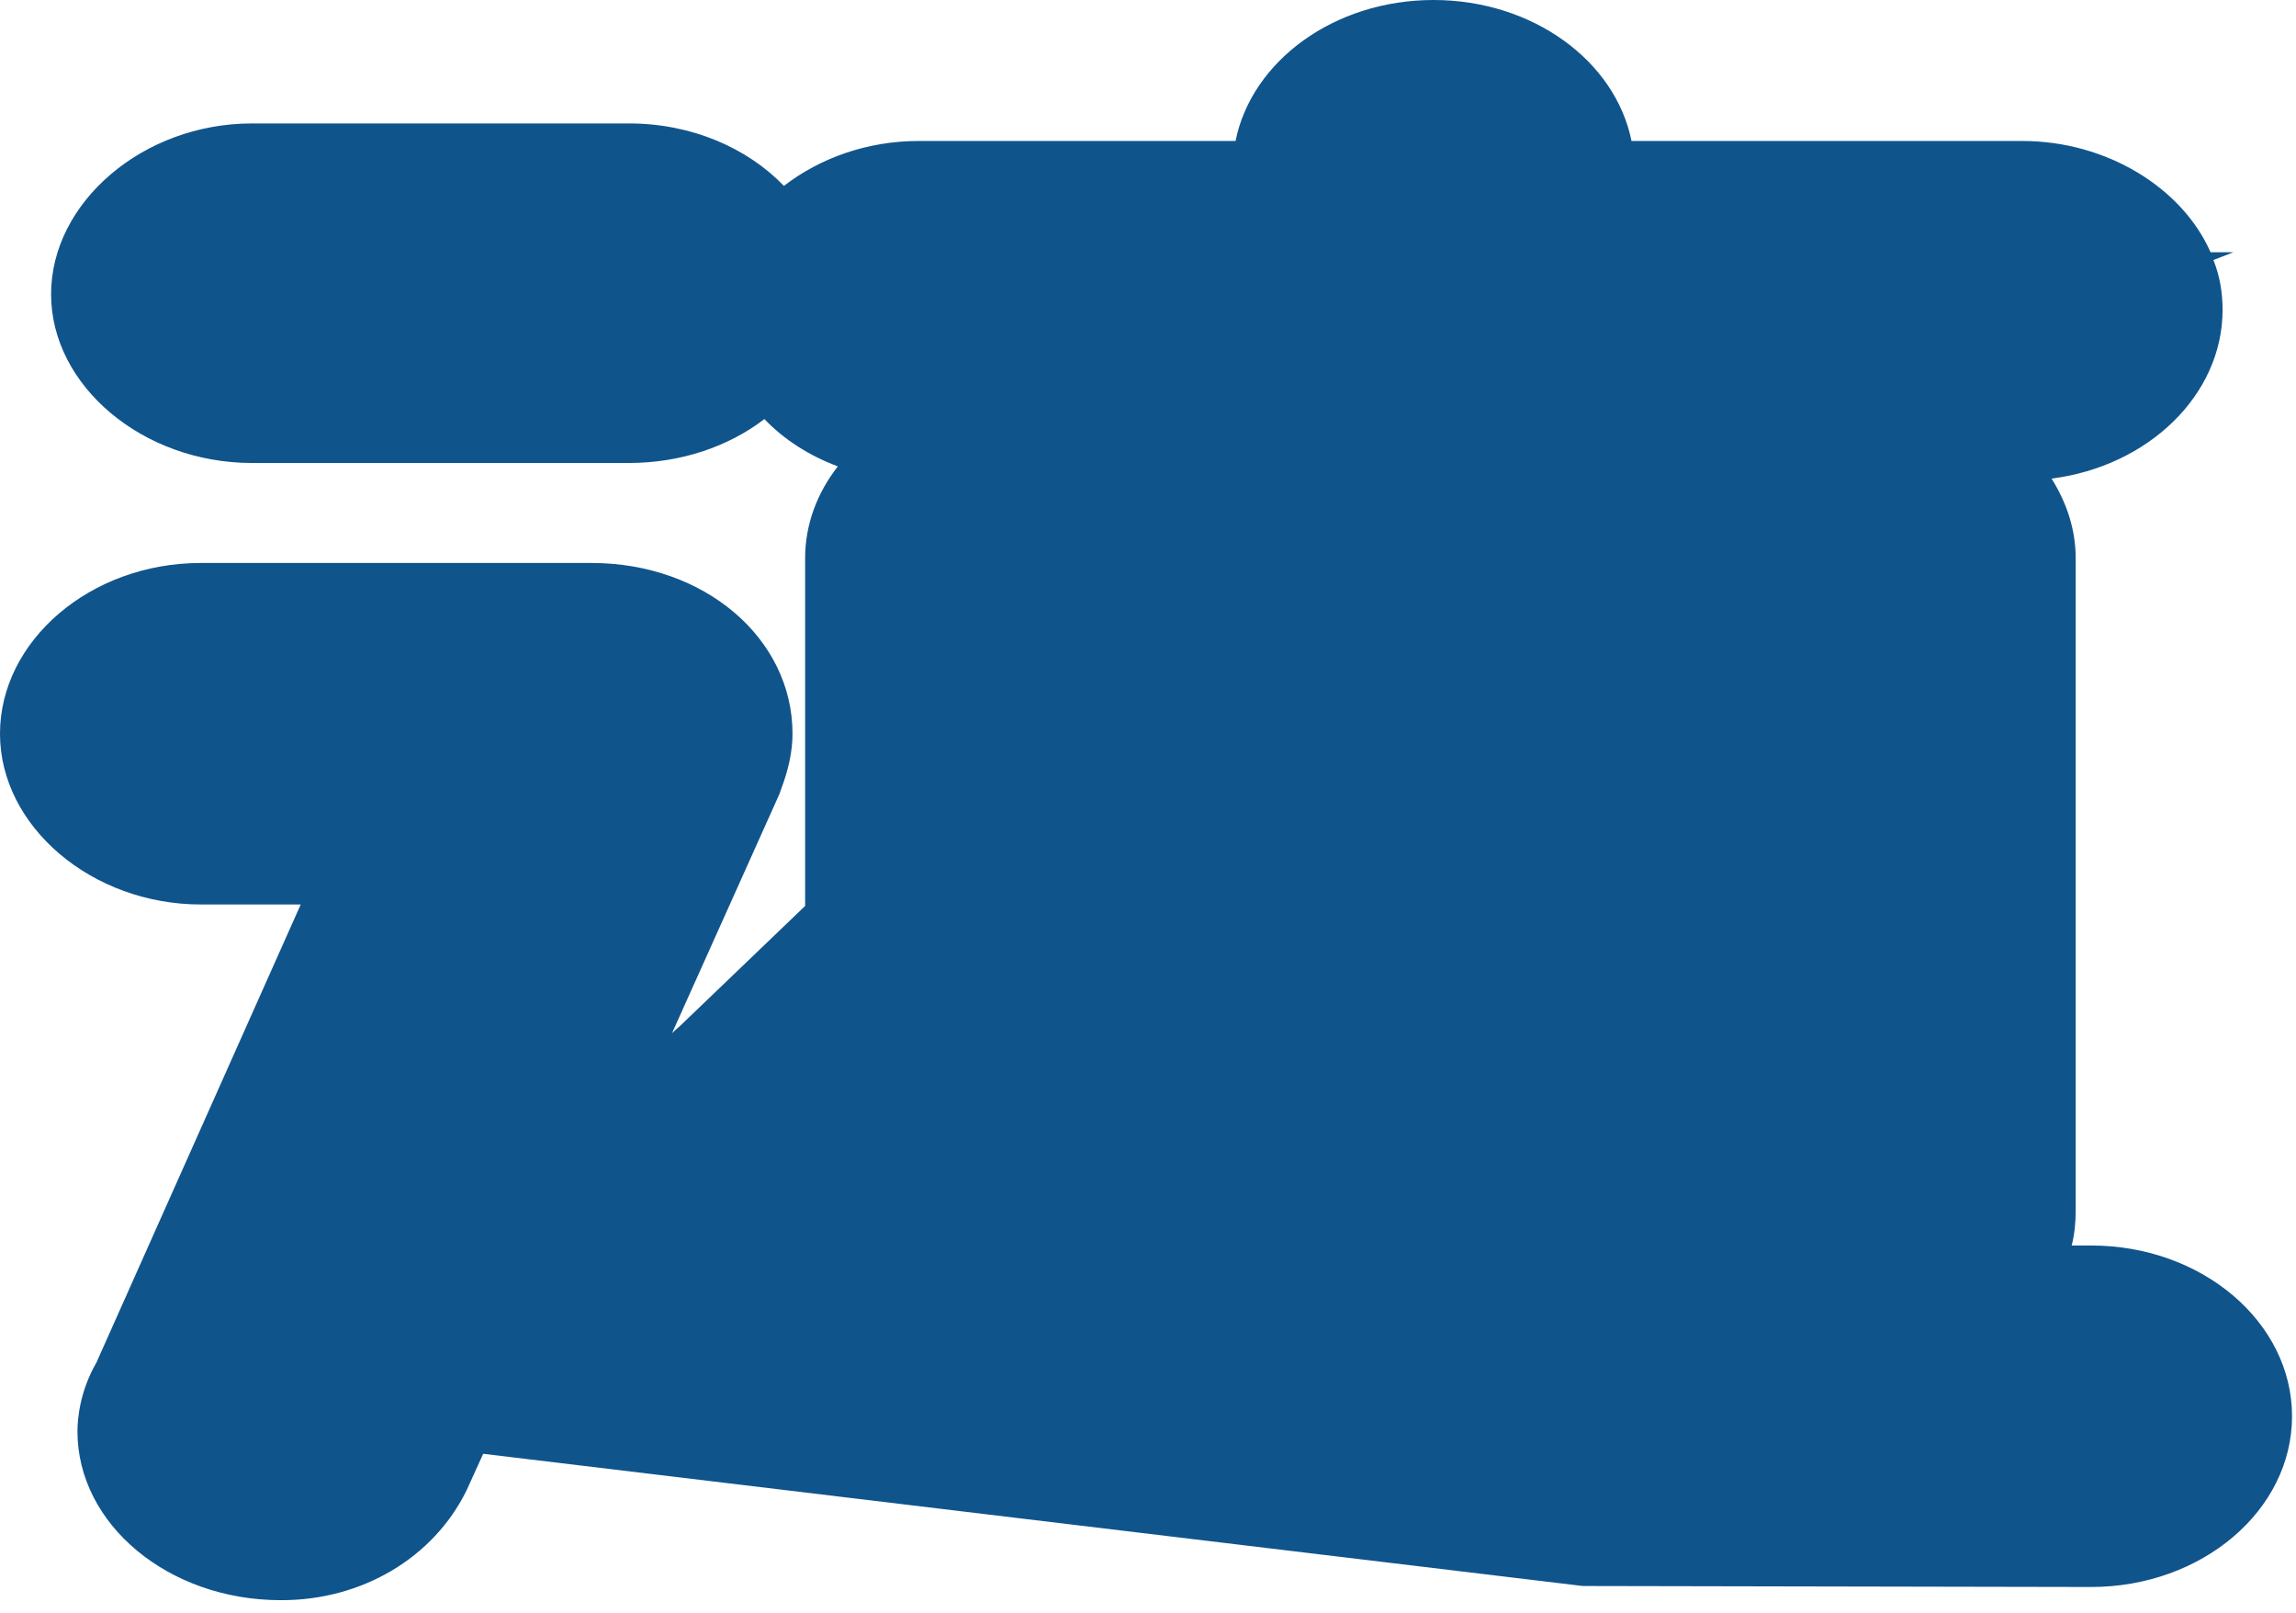<?xml version="1.0" encoding="utf-8"?>
<svg xmlns="http://www.w3.org/2000/svg" fill="none" height="100%" overflow="visible" preserveAspectRatio="none" style="display: block;" viewBox="0 0 84 59" width="100%">
<path d="M10.267 58.532C6.173 58.532 2.834 55.766 2.834 52.358C2.834 51.911 2.918 50.894 3.527 49.842L11.002 33.085H7.348C3.359 33.085 0 30.23 0 26.839C0 23.448 3.296 20.593 7.348 20.593H21.646C25.761 20.593 28.994 23.341 28.994 26.839C28.994 27.482 28.847 28.16 28.575 28.873L28.512 29.052L24.585 37.796C24.669 37.707 24.774 37.617 24.879 37.528L29.456 33.138V20.415C29.456 19.183 29.897 18.024 30.653 17.06C29.603 16.667 28.68 16.078 27.966 15.329C26.664 16.328 24.921 16.935 23.011 16.935H9.217C5.228 16.935 1.869 14.116 1.869 10.761C1.869 7.406 5.228 4.515 9.217 4.515H23.011C25.299 4.515 27.336 5.407 28.68 6.799C30.002 5.782 31.724 5.157 33.613 5.157H45.203C45.791 2.231 48.814 0 52.446 0C56.078 0 59.102 2.231 59.689 5.157H73.987C77.094 5.157 79.845 6.888 80.874 9.226H81.713L80.978 9.511C81.21 10.082 81.314 10.707 81.314 11.332C81.314 14.455 78.585 17.06 75.058 17.506C75.604 18.381 75.94 19.362 75.94 20.415V44.292C75.94 44.72 75.898 45.148 75.793 45.559H76.507C80.559 45.559 83.855 48.36 83.855 51.804C83.855 55.248 80.559 58.05 76.507 58.05L57.905 58.014L17.678 53.178L17.069 54.517C15.851 56.997 13.227 58.532 10.309 58.532H10.267ZM28.427 40.348H28.448C28.448 40.348 28.448 40.348 28.427 40.348Z" fill="#10548C" id="Vector"/>
</svg>